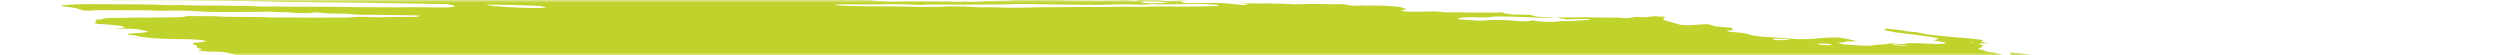 <svg width="451" height="10" viewBox="0 0 451 10" fill="none" xmlns="http://www.w3.org/2000/svg">
<mask id="mask0_5240_70239" style="mask-type:alpha" maskUnits="userSpaceOnUse" x="0" y="0" width="451" height="10">
<rect width="451" height="10" fill="#C4C4C4"/>
</mask>
<g mask="url(#mask0_5240_70239)">
<path d="M67.748 -2.115L68.85 -2.247L66.706 -2.436L67.734 -2.574C68.765 -2.573 70.101 -2.366 70.828 -2.476C70.916 -2.582 69.794 -2.617 69.507 -2.701C69.254 -2.789 69.047 -2.875 68.889 -2.96C69.45 -2.959 70.068 -2.939 70.704 -2.9C71.56 -2.836 72.4 -2.805 73.131 -2.81C74.625 -2.793 76.068 -2.81 77.693 -2.806L77.152 -3.063L79.246 -3.003C79.468 -2.983 79.732 -3.015 79.95 -2.991C81.764 -2.786 82.532 -2.898 83.403 -2.99C83.582 -3.014 83.797 -3.032 84.043 -3.043C86.463 -2.994 88.646 -2.707 90.826 -2.56C91.236 -2.522 91.629 -2.474 91.978 -2.419C92.736 -2.311 93.579 -2.223 94.431 -2.162C95.282 -2.102 96.114 -2.072 96.851 -2.074C98.481 -2.076 100.322 -2.005 102.197 -1.867C102.754 -1.821 103.312 -1.791 103.834 -1.779C104.357 -1.766 104.833 -1.771 105.232 -1.793L106.499 -1.647C107.049 -1.706 107.745 -1.739 108.547 -1.743C109.348 -1.747 110.238 -1.721 111.162 -1.669C112.147 -1.612 113.147 -1.574 114.169 -1.514C116.279 -1.399 118.333 -1.328 120.267 -1.305C123.146 -1.235 125.96 -1.181 128.865 -1.095C130.682 -1.053 132.453 -1.03 134.166 -1.026C136.219 -1.009 138.439 -0.93 140.72 -0.792C140.612 -0.662 139.612 -0.7 138.94 -0.705C136.775 -0.726 134.559 -0.782 132.331 -0.824C131.328 -0.84 130.352 -0.847 129.409 -0.843C127.833 -0.848 126.172 -0.883 124.454 -0.946C121.739 -1.015 119.112 -1.049 116.597 -1.046C116.4 -1.041 116.22 -1.032 116.059 -1.019C116.025 -1.007 116.019 -0.993 116.039 -0.978C116.06 -0.962 116.108 -0.945 116.179 -0.929C116.249 -0.913 116.339 -0.898 116.44 -0.885C116.542 -0.873 116.651 -0.863 116.758 -0.857C117.757 -0.769 118.829 -0.675 119.771 -0.662C119.807 -0.661 119.846 -0.658 119.884 -0.655C119.923 -0.652 119.96 -0.647 119.993 -0.642C122.101 -0.456 123.834 -0.488 125.476 -0.458C128.202 -0.376 130.83 -0.338 133.32 -0.344C133.697 -0.343 134.103 -0.333 134.525 -0.312C137.133 -0.229 139.572 -0.22 141.727 -0.285C142.614 -0.301 143.438 -0.338 144.392 -0.339C144.979 -0.341 145.49 -0.365 145.894 -0.408C146.298 -0.451 146.587 -0.513 146.744 -0.589C147.146 -0.549 147.555 -0.513 147.964 -0.482C148.209 -0.464 148.444 -0.459 148.621 -0.469C148.798 -0.478 148.905 -0.501 148.919 -0.532C148.993 -0.62 148.434 -0.664 147.949 -0.702C148.242 -0.721 148.571 -0.732 148.93 -0.735C150.949 -0.755 153.115 -0.732 155.381 -0.664C157.14 -0.584 158.544 -0.649 160.395 -0.536C160.617 -0.517 160.8 -0.545 161.004 -0.552C161.536 -0.588 162.2 -0.597 162.937 -0.576C163.673 -0.555 164.461 -0.506 165.232 -0.433C166.192 -0.633 168.265 -0.405 169.796 -0.385C170.268 -0.283 169.727 -0.301 169.703 -0.273C169.68 -0.246 169.703 -0.273 169.518 -0.29C167.99 -0.146 165.895 -0.115 163.529 -0.2C163.092 -0.2 162.675 -0.193 162.282 -0.181C161.688 -0.163 161.018 -0.165 160.302 -0.186C159.519 -0.202 158.8 -0.194 158.18 -0.164C157.823 -0.165 157.521 -0.149 157.302 -0.12C157.083 -0.09 156.954 -0.048 156.928 0.004C157.166 0.045 157.431 0.081 157.711 0.113C159.172 0.239 160.63 0.291 161.797 0.259C163.827 0.204 166.244 0.258 168.403 0.239C169.863 0.231 171.416 0.253 173.033 0.304C173.033 0.304 172.991 0.355 172.987 0.359C173.178 0.381 173.379 0.399 173.579 0.411C173.579 0.411 173.579 0.411 173.598 0.388C173.51 0.366 173.389 0.345 173.252 0.328L172.771 0.285C173.097 0.274 173.403 0.242 173.743 0.262C174.461 0.299 175.147 0.315 175.759 0.308C176.372 0.301 176.899 0.272 177.309 0.222C178.035 0.159 178.938 0.13 179.96 0.138C180.743 0.131 181.498 0.116 182.22 0.093C182.22 0.093 182.267 0.037 182.609 0.008C182.285 -0.029 181.947 -0.059 181.61 -0.08C180.147 -0.135 178.68 -0.184 177.242 -0.221C176.712 -0.225 176.215 -0.219 175.758 -0.203C174.493 -0.184 173.071 -0.211 171.577 -0.283C171.577 -0.283 171.281 -0.309 171.133 -0.322C171.552 -0.444 172.999 -0.322 173.584 -0.404C173.94 -0.403 174.566 -0.392 174.545 -0.414C174.496 -0.443 174.49 -0.47 174.528 -0.493C174.565 -0.516 174.645 -0.535 174.762 -0.547C174.879 -0.56 175.029 -0.566 175.203 -0.566C175.376 -0.566 175.568 -0.559 175.766 -0.546C177.412 -0.474 178.962 -0.455 180.322 -0.487C180.838 -0.487 181.415 -0.466 181.927 -0.461C182.24 -0.454 182.526 -0.458 182.769 -0.471C184.006 -0.568 185.669 -0.575 187.51 -0.491C188.4 -0.461 189.231 -0.457 189.961 -0.479C190.481 -0.483 190.701 -0.414 191.071 -0.381L192.641 -0.313L190.624 -0.227C191.055 -0.029 191.398 0.036 192.103 0.048C193.13 0.066 194.131 0.075 195.099 0.073C195.815 0.071 196.406 0.029 197.375 0.104C197.546 0.117 197.711 0.121 197.842 0.116C198.977 0.049 200.344 0.033 201.849 0.071C202.628 -0.055 203.956 0.067 205.184 0.165C205.58 0.071 204.862 0.027 204.434 -0.03C205.461 -0.024 206.496 -0.028 207.556 -0.014C207.875 -0.019 208.24 -0.01 208.621 0.011C209.003 0.033 209.391 0.067 209.755 0.11C209.933 0.138 210.147 0.16 210.353 0.169C210.559 0.179 210.742 0.177 210.863 0.163C211.413 0.122 212.294 0.16 212.749 0.09C212.911 0.074 213.142 0.072 213.401 0.084C213.66 0.096 213.931 0.121 214.164 0.155C213.909 0.166 213.681 0.183 213.487 0.205C212.791 0.278 213.047 0.4 213.931 0.578C215.289 0.568 216.676 0.571 217.934 0.537C218.636 0.507 219.495 0.517 220.416 0.564C221.337 0.612 222.283 0.696 223.148 0.807C223.461 0.85 223.817 0.88 224.147 0.89C224.476 0.901 224.754 0.892 224.926 0.865C225.033 0.833 225.066 0.793 225.023 0.749L224.135 0.67C224.135 0.67 224.17 0.629 224.178 0.619L225.454 0.612C226.129 0.612 226.833 0.625 227.471 0.621C228.409 0.598 229.478 0.611 230.615 0.659C231.664 0.709 232.694 0.746 233.697 0.771C234.668 0.797 235.372 0.715 236.296 0.702C236.995 0.692 237.763 0.702 238.572 0.733C239.97 0.788 241.253 0.788 242.303 0.733C243.529 1.026 244.124 1.073 245.262 0.994L245.797 0.972L245.943 1.034L246.352 1.02C247.116 1.008 247.881 0.996 248.678 0.992C249.787 1.019 250.985 1.092 252.154 1.203C252.376 1.223 252.678 1.289 252.873 1.341C253.067 1.393 253.492 1.55 253.804 1.652C253.464 1.727 253.087 1.798 252.817 1.884C252.79 1.898 252.793 1.916 252.825 1.935C252.857 1.954 252.918 1.973 253.003 1.992C253.087 2.011 253.193 2.029 253.312 2.044C253.431 2.06 253.559 2.072 253.686 2.08C253.935 2.097 254.18 2.109 254.412 2.114C255.555 2.123 256.649 2.116 257.684 2.094C258.062 2.062 258.58 2.059 259.155 2.085C259.73 2.111 260.329 2.165 260.858 2.239C262.212 2.195 263.786 2.208 265.471 2.277C267.252 2.235 269.405 2.32 271.069 2.228C271.031 2.274 271.202 2.354 271.442 2.4C271.821 2.47 272.25 2.535 272.711 2.591L276.231 2.703C276.363 2.76 276.527 2.817 276.723 2.875C276.856 2.921 277.089 2.965 277.372 3C277.655 3.034 277.965 3.055 278.237 3.058C278.938 3.075 279.525 3.038 280.36 3.131C279.074 3.219 277.339 3.208 275.465 3.098C273.705 3.014 272.011 2.973 270.447 2.974C269.932 2.974 269.253 2.978 269.092 3.029C268.735 3.172 267.801 3.149 266.711 3.123C265.855 3.094 265.073 3.097 264.43 3.132C263.787 3.167 263.3 3.233 263.01 3.324C262.937 3.412 263.113 3.488 263.864 3.539L266.987 3.744C267.448 3.718 267.885 3.687 268.296 3.651C268.989 3.603 269.845 3.59 270.797 3.612C271.749 3.635 272.771 3.693 273.785 3.781C274.303 3.826 274.82 3.872 275.196 3.85C275.525 3.826 275.828 3.796 276.104 3.761C276.159 3.738 276.181 3.711 276.169 3.682C276.368 3.696 276.568 3.714 276.761 3.735C278.303 3.98 279.498 3.976 280.583 3.912C280.876 3.893 281.1 3.863 281.397 3.839C281.695 3.816 281.8 3.785 282.07 3.794C284.226 3.875 284.847 3.606 286.664 3.617C286.753 3.606 286.808 3.591 286.824 3.571C286.84 3.552 286.817 3.529 286.757 3.505C286.629 3.484 286.48 3.466 286.325 3.452C286.17 3.438 286.013 3.43 285.869 3.427C285.033 3.393 284.294 3.403 283.78 3.457C283.416 3.479 283.03 3.497 282.625 3.51L280.805 3.12C282.568 3.156 284.235 3.156 285.768 3.12C286.103 3.099 286.669 3.134 287.14 3.141L290.603 3.177C291.315 3.18 291.921 3.119 292.914 3.262C292.914 3.262 293.57 3.285 293.745 3.265C293.92 3.246 294.696 3.125 295.158 3.046C295.695 3.069 296.439 3.129 296.773 3.109C297.357 3.059 297.863 2.995 298.282 2.918L300.374 3.028C300.371 3.125 300.295 3.217 300.146 3.302C299.983 3.383 299.988 3.481 300.162 3.587C300.336 3.693 300.673 3.805 301.145 3.912L303.211 4.482C303.548 4.521 303.907 4.546 304.24 4.556C304.573 4.566 304.863 4.559 305.071 4.537C305.96 4.471 306.955 4.419 307.844 4.353C308.991 4.454 308.696 4.617 309.529 4.76L312.229 4.998C312.641 5.219 313.06 5.43 311.808 5.504C311.559 5.517 311.727 5.601 311.5 5.636C312.473 5.801 313.544 5.851 314.53 5.953C314.92 6.026 315.245 6.103 315.491 6.181C315.761 6.299 316.309 6.419 317.015 6.516C317.722 6.613 318.531 6.678 319.268 6.698C320.504 6.76 321.77 6.853 323.009 6.973C323.432 7.015 323.867 7.045 324.284 7.062C324.701 7.079 325.091 7.083 325.428 7.072C326.626 7.053 327.64 6.988 328.405 6.881C329.161 6.791 330.179 6.747 331.369 6.754C333.403 6.933 333.813 7.204 335.044 7.441L332.918 7.468C332.84 7.561 332.981 7.678 332.11 7.676C331.238 7.673 331.68 7.762 331.963 7.852C332.062 7.897 332.257 7.943 332.513 7.983C332.769 8.023 333.072 8.054 333.369 8.07L335.179 8.185C335.821 8.228 336.442 8.247 336.974 8.239C337.506 8.23 337.929 8.195 338.196 8.137C338.502 8.082 338.925 8.045 339.438 8.028C340.092 7.983 340.63 7.916 341.032 7.83L343.587 7.955C343.696 7.869 344.047 7.808 344.581 7.783C345.115 7.759 345.799 7.772 346.518 7.82L348.24 7.897C350.155 7.981 350.575 7.954 351.136 7.71L348.839 7.273C349.173 7.158 349.496 7.057 349.818 6.956C349.246 6.813 348.483 6.677 347.606 6.562C346.787 6.44 345.946 6.321 345.084 6.206C344.15 6.089 343.163 5.987 342.003 5.855C341.8 5.812 341.506 5.736 341.13 5.663C340.754 5.593 340.361 5.523 339.954 5.455C340.031 5.363 340.1 5.279 339.952 5.171C340.666 5.206 341.405 5.266 342.1 5.346C342.795 5.427 343.426 5.525 343.935 5.632C344.02 5.651 344.125 5.669 344.243 5.684C344.36 5.7 344.487 5.712 344.614 5.722C345.87 5.787 346.47 5.925 347.083 6.093C347.497 6.18 348.03 6.256 348.608 6.312C349.717 6.41 350.804 6.536 351.865 6.644C352.189 6.68 352.527 6.71 352.863 6.732C353.972 6.802 355.088 6.901 356.155 7.022C356.503 7.053 356.837 7.094 357.129 7.141C357.421 7.188 357.662 7.241 357.833 7.294C357.569 7.353 357.427 7.427 357.414 7.511C357.368 7.567 358.147 7.68 358.515 7.763C358.883 7.845 358.161 7.806 357.916 7.814C356.91 7.83 356.724 7.864 357.326 8.046C357.527 8.103 357.661 8.161 357.718 8.215C357.776 8.268 357.756 8.318 357.661 8.359C357.518 8.531 357.083 8.671 356.784 8.839C357.248 8.95 358.023 9.068 358.107 9.205C358.148 9.235 358.234 9.267 358.358 9.299C358.483 9.33 358.644 9.361 358.828 9.388C359.315 9.446 359.758 9.515 360.122 9.59C360.486 9.665 360.762 9.744 360.928 9.821C360.983 9.853 361.114 9.887 361.296 9.916C361.478 9.945 361.697 9.967 361.91 9.978C362.163 9.991 362.391 9.989 362.544 9.973C362.698 9.957 362.767 9.928 362.736 9.891C362.742 9.823 362.708 9.752 362.635 9.678C362.678 9.627 362.72 9.576 362.552 9.492C363.31 9.523 364.106 9.584 364.853 9.67C365.601 9.756 366.271 9.863 366.79 9.98C367.365 10.1 367.895 10.226 368.532 10.367C368.401 10.525 368.401 10.525 369.756 10.803L376.947 10.939L378.421 11.124C379.796 11.285 380.122 11.274 380.986 11.191L381.567 11.112C382.787 11.22 384.192 11.344 384.956 11.142C385.204 11.274 385.365 11.318 385.309 11.338C384.945 11.531 384.312 11.696 383.435 11.824C383.211 11.854 383.054 11.9 382.793 11.927C381.953 12.079 381.759 12.312 382.249 12.581C382.492 12.7 382.845 12.821 383.298 12.942C382.636 13.109 381.759 13.248 380.691 13.354C379.785 13.437 379.039 13.547 378.474 13.681C377.966 13.817 377.207 13.92 376.238 13.982C375.747 14.009 375.389 14.061 375.199 14.134C375.142 14.332 375.272 14.544 375.586 14.766C375.645 14.833 375.812 14.906 376.076 14.978C376.339 15.051 376.691 15.121 377.104 15.183C377.104 15.183 377.302 15.23 377.398 15.259C377.477 15.499 377.179 15.71 376.524 15.879C376.417 15.926 376.197 15.961 375.889 15.979C375.58 15.996 375.195 15.996 374.774 15.978C373.885 15.95 373.054 15.946 372.194 15.93C371.267 15.907 370.451 15.925 369.831 15.982C369.211 16.038 368.81 16.132 368.671 16.252C368.662 16.286 368.635 16.318 368.59 16.349C368.564 16.365 368.549 16.382 368.547 16.4L370.522 16.793L368.288 16.95C368.157 17.107 369.229 17.202 369.767 17.319L369.435 17.384C369.007 17.421 368.431 17.35 367.909 17.309L367.391 17.264L367.329 17.338C367.007 17.439 365.831 17.325 365.373 17.399C364.914 17.473 365.241 17.557 365.929 17.637C366.406 17.697 366.919 17.745 367.429 17.777C367.939 17.809 368.432 17.824 368.871 17.822C369.134 17.814 369.351 17.796 369.511 17.769C370.438 17.653 371.463 17.554 372.577 17.472C373.431 17.398 374.501 17.366 375.71 17.38C376.065 17.374 376.494 17.391 376.92 17.429C377.346 17.466 377.742 17.522 378.04 17.585L378.667 17.595C378.667 17.595 379.01 17.66 378.961 17.671C378.722 17.864 379 18.099 379.751 18.343L379.098 18.365C378.164 18.342 378.756 18.489 378.616 18.561C377.953 18.547 377.091 18.486 376.776 18.578L376.305 18.572L376.49 18.588L376.714 18.558L377.592 18.695C377.176 18.718 376.874 18.746 376.507 18.759C376.304 18.769 376.142 18.788 376.032 18.814C375.921 18.841 375.864 18.873 375.864 18.911C375.865 18.968 375.755 19.017 375.546 19.052C375.336 19.086 375.033 19.106 374.667 19.109C374.229 19.11 373.978 19.173 373.722 19.195L374.837 19.572C374.837 19.572 374.282 19.523 374.584 19.589L374.623 19.543L375.298 19.637C375.785 19.72 376.126 19.74 376.413 19.681C376.701 19.622 376.635 19.7 376.773 19.678C376.723 19.738 376.41 19.78 376.142 19.816C375.831 19.845 375.481 19.865 375.097 19.878C375.79 20.143 375.823 20.151 374.811 20.222C373.8 20.292 374.149 20.397 373.303 20.412C372.457 20.427 373.419 20.607 373.985 20.642C374.405 20.665 374.833 20.7 375.24 20.746C375.647 20.793 376.023 20.848 376.343 20.909L376.173 21.113C375.924 21.096 375.674 21.074 375.433 21.048C374.613 20.936 373.868 20.83 373.139 20.895L373.486 21.05L370.941 20.96C371.007 21.077 371.395 21.209 372.023 21.329C371.928 21.396 371.87 21.465 371.849 21.538C371.806 21.589 371.555 21.557 371.392 21.563C370.809 21.571 370.331 21.606 369.999 21.663C369.667 21.721 369.492 21.799 369.489 21.893C369.424 21.971 370.32 22.135 370.88 22.13C372.279 22.145 373.791 22.206 375.336 22.308C376.278 22.322 376.41 22.114 377.96 22.256C377.991 22.351 377.792 22.429 377.394 22.476C376.997 22.524 376.421 22.539 375.755 22.519C376.134 22.732 378.232 22.787 378.324 23.009C377.802 22.994 377.244 22.957 376.704 22.902C376.165 22.848 375.663 22.778 375.249 22.699C375.159 22.679 375.047 22.661 374.922 22.646C374.798 22.632 374.664 22.621 374.535 22.614C374.406 22.608 374.285 22.606 374.183 22.61C374.081 22.613 374.002 22.622 373.953 22.634C374.243 22.715 374.563 22.807 374.927 22.894C375.291 22.981 375.379 23.019 375.642 23.037C377.602 23.209 378.534 23.521 380.229 23.725C380.673 23.764 380.728 23.888 380.343 23.874C379.977 23.86 379.645 23.862 379.385 23.879C379.125 23.897 378.947 23.929 378.871 23.973C378.587 24.024 378.232 24.065 377.817 24.095C379.556 24.414 381.63 24.696 383.843 24.914C384.262 24.957 384.7 24.983 385.091 24.989C386.326 24.989 387.637 25.015 388.998 25.065C389.48 25.078 389.926 25.077 390.311 25.061C391.573 25.023 392.575 25.106 393.491 25.341L395.007 25.713C394.957 25.774 394.702 25.841 394.506 25.933L395.69 26.132L404.726 25.674L406.54 26.117L409.141 26.093C409.34 26.106 409.54 26.123 409.732 26.145C410.258 26.276 410.67 26.402 411.24 26.527C411.811 26.652 412.83 26.667 413.541 26.814C414.252 26.961 414.964 26.964 415.844 27.052C415.927 27.166 415.842 27.268 415.593 27.353C415.512 27.45 415.065 27.511 414.988 27.603C414.996 27.697 414.83 27.777 414.504 27.835C414.179 27.893 413.704 27.928 413.122 27.937C411.494 28.136 409.531 28.278 407.293 28.359C407.096 28.364 406.933 28.378 406.813 28.398C406.694 28.419 406.621 28.445 406.599 28.477C406.602 28.568 406.453 28.646 406.162 28.707C405.871 28.767 405.446 28.808 404.918 28.826C404.778 28.83 404.671 28.841 404.613 28.859C404.413 28.87 404.267 28.892 404.189 28.923C404.112 28.953 404.106 28.991 404.171 29.032C404.237 29.073 404.371 29.117 404.563 29.158C404.754 29.2 404.995 29.238 405.263 29.27C405.652 29.32 406.049 29.368 406.453 29.414C406.43 29.442 406.029 29.447 406.087 29.472C406.246 29.552 406.282 29.627 406.194 29.691C406.107 29.755 405.897 29.806 405.582 29.84L407.741 30.488C409.052 30.578 410.338 30.73 411.355 30.916C411.356 30.947 411.297 30.972 411.185 30.99C411.072 31.008 410.91 31.018 410.713 31.019C410.186 31.032 409.688 31.058 409.12 31.073C408.773 31.084 408.484 31.108 408.27 31.143C408.056 31.179 407.922 31.226 407.875 31.281L409.142 31.523C408.736 31.581 408.435 31.609 408.167 31.645C408.319 31.721 408.58 31.8 408.931 31.875C409.281 31.949 409.712 32.019 410.189 32.077C410.316 32.09 410.447 32.098 410.572 32.103C410.698 32.108 410.815 32.11 410.918 32.107C411.9 32.024 413.049 32.17 414.164 32.308C415.28 32.446 415.886 32.53 416.709 32.637L418.285 32.651C418.684 32.702 419.04 32.762 419.324 32.826C419.609 32.89 419.814 32.956 419.923 33.02C419.838 33.122 419.091 33.066 418.645 33.076C417.589 33.14 416.199 33.126 414.708 33.038C414.338 33.005 413.959 33.032 413.599 33.035C412.823 33.047 412.076 33.068 411.364 33.097C410.895 33.123 410.456 33.156 410.051 33.195C409.943 33.325 411.646 33.425 410.68 33.489C411.013 33.519 411.137 33.559 411.308 33.545C412.405 33.629 413.485 33.671 414.424 33.665C416.225 33.647 418.271 33.706 420.393 33.837C422.684 33.974 424.881 34.031 426.804 34.004C427.537 34.003 428.355 34.031 429.197 34.086C430.192 34.162 431.18 34.21 432.097 34.227C432.401 34.227 432.739 34.24 433.084 34.265C433.429 34.289 433.772 34.324 434.084 34.367C434.057 34.399 433.76 34.423 433.826 34.439C434.775 34.682 435.159 34.934 436.62 35.183C437.618 35.271 438.765 35.372 439.418 35.255C440.071 35.138 439.837 35.038 438.537 34.739C438.819 34.735 439.159 34.749 439.497 34.779C439.835 34.809 440.15 34.852 440.387 34.902L441.51 35.126L442.523 35.339C442.434 35.446 442.365 35.529 442.291 35.618C442.176 35.711 442.303 35.825 442.655 35.943C442.868 36.008 443.053 36.072 443.209 36.136C443.842 36.392 444.026 36.634 443.739 36.835C443.189 37.124 442.423 37.389 441.45 37.629C440.422 37.862 439.86 38.155 439.013 38.409C438.581 38.525 438.057 38.629 437.445 38.719C436.285 38.92 435.014 39.112 433.85 39.318C432.686 39.524 431.371 39.672 430.079 39.842C428.154 40.043 426.074 40.217 423.849 40.363C422.472 40.49 421.059 40.615 419.786 40.761C418.282 40.926 416.515 41.045 414.529 41.114C412.776 41.197 411.209 41.319 409.859 41.479C409.717 41.496 409.605 41.518 409.526 41.544C409.283 41.707 408.602 41.822 407.587 41.871C407.649 41.919 407.727 41.967 407.823 42.016C407.964 42.075 407.993 42.13 407.907 42.173C407.821 42.217 407.624 42.248 407.34 42.263C406.528 42.303 405.853 42.371 405.346 42.465C405.159 42.488 405.043 42.523 405.008 42.565C404.974 42.607 405.02 42.655 405.145 42.706C405.255 42.758 405.263 42.807 405.168 42.844C405.073 42.882 404.879 42.908 404.611 42.918C403.924 42.967 403.188 43.007 402.408 43.037C400.748 43.103 398.818 43.102 396.733 43.035C396.511 43.015 396.288 43.045 396.029 43.023C394.555 42.947 393.185 42.935 392.087 42.989C390.799 43.01 389.453 43.006 388.095 43.015C386.134 43.009 384.324 43.049 382.717 43.134C380.88 43.051 379.848 43.194 378.298 43.197C376.866 43.212 375.509 43.247 374.24 43.303C372.194 43.376 370.156 43.44 368.139 43.526C366.247 43.567 364.505 43.646 362.942 43.76C362.343 43.812 361.259 43.731 360.851 43.84C360.444 43.948 359.621 43.935 358.955 43.971L356.857 44.06C356.496 44.081 356.099 44.095 355.672 44.1C353.721 44.107 352.37 44.252 350.559 44.282L350.374 44.265C347.159 44.48 343.479 44.599 339.443 44.616C337.086 44.682 334.508 44.679 332.007 44.727C331.41 44.824 330.001 44.705 329.252 44.793C328.504 44.882 327.282 44.824 326.317 44.838C325.352 44.853 324.409 44.889 323.378 44.888C322.483 44.888 321.727 44.928 321.178 45.002C319.928 45.126 318.403 45.199 316.672 45.218C314.383 45.25 312.218 45.323 309.889 45.307C309.923 45.397 309.78 45.474 309.475 45.529C309.171 45.584 308.716 45.617 308.158 45.622C305.668 45.656 303.41 45.746 300.887 45.773L300.212 45.773L292.666 45.825C290.633 45.835 288.674 45.851 286.601 45.863C285.824 45.794 285.805 45.912 285.268 45.889C285.118 45.831 284.941 45.806 284.676 45.837L284.618 45.907L276.007 45.999C272.635 46.067 269.089 46.087 265.397 46.06C264.521 46.066 263.704 46.09 262.958 46.128C262.266 46.143 261.545 46.149 260.799 46.147C259.789 46.13 258.803 46.121 257.844 46.121C255.321 46.147 252.673 46.133 249.91 46.114C247.148 46.094 245.055 46.129 242.596 46.126C240.93 46.124 239.273 46.112 237.549 46.084C236.726 46.072 235.712 46.002 234.86 45.977C234.008 45.952 233.73 45.952 233.617 45.992C233.246 46.103 232.314 46.031 231.569 46.02C230.115 46.002 229.909 45.964 229.514 45.675L231.297 45.583C231.734 45.554 232.284 45.549 232.893 45.568C233.503 45.588 234.151 45.632 234.777 45.696C235.023 45.723 235.28 45.745 235.533 45.76C235.787 45.774 236.032 45.782 236.254 45.781C238.053 45.766 239.827 45.733 241.556 45.706L241.809 45.688L241.825 45.431C241.596 45.406 241.359 45.385 241.122 45.369L232.449 45.202C230.458 45.161 228.392 45.069 226.438 45.031C224.485 44.993 223.432 44.97 221.917 44.931C221.277 44.909 220.625 44.88 219.965 44.844C220.003 44.819 220.025 44.793 220.031 44.765C220.065 44.723 220.112 44.667 219.831 44.623C219.525 44.56 219.117 44.506 218.686 44.472C218.283 44.45 217.891 44.437 217.527 44.435C215.768 44.413 213.759 44.277 211.928 44.056L211.289 44.204C208.539 44.121 205.749 44.039 202.877 43.96C202.302 43.939 201.699 43.898 201.112 43.84C200.483 43.784 199.905 43.669 199.243 43.605C198.589 43.56 197.94 43.524 197.307 43.499C197.478 43.461 197.704 43.431 197.977 43.409C198.246 43.401 198.442 43.378 198.537 43.341C198.631 43.305 198.62 43.258 198.503 43.207C198.298 43.119 198.208 43.036 198.654 43.026C199.065 43.006 199.36 42.962 199.503 42.901C199.645 42.84 199.63 42.762 199.459 42.679C199.384 42.63 199.331 42.582 199.301 42.535L199.116 42.519C198.506 42.346 197.288 42.283 196.413 42.142C196.001 42.1 195.573 42.077 195.199 42.074C194.232 42.044 193.29 42.031 192.29 41.992C191.812 41.975 191.313 41.943 190.821 41.898C190.118 41.836 190.044 41.829 189.636 41.604C190.27 41.608 190.772 41.575 191.058 41.509C191.344 41.444 191.396 41.35 191.206 41.245C190.683 41.015 190.131 40.772 187.766 40.608C188.537 40.6 189.28 40.584 189.99 40.56C190.196 40.555 190.351 40.538 190.433 40.512C190.515 40.486 190.521 40.451 190.449 40.413C190.377 40.374 190.231 40.334 190.032 40.298C189.832 40.261 189.587 40.23 189.33 40.209C188.082 40.078 186.78 39.991 185.57 39.957C184.551 39.942 183.63 39.95 182.44 39.95L181.034 39.826C181.058 39.798 180.851 39.76 180.904 39.745C181.261 39.602 181.655 39.463 182.06 39.309C181.412 39.227 180.851 39.127 180.441 39.021C180.03 38.915 179.787 38.808 179.74 38.712C179.705 38.683 179.714 38.656 179.767 38.634C179.819 38.612 179.914 38.595 180.044 38.584C180.414 38.566 180.7 38.53 180.879 38.48C181.058 38.431 181.126 38.368 181.078 38.297L179.985 38.037C176.694 37.851 173.463 37.718 170.351 37.641L167.541 37.582C167.202 37.513 167.307 37.482 167.626 37.48C167.945 37.478 168.842 37.498 169.469 37.508C170.01 37.522 170.49 37.513 170.864 37.482C171.237 37.451 171.49 37.4 171.6 37.333L170.656 37.036C170.703 36.98 170.768 36.901 171.28 36.906C171.63 36.9 171.887 36.872 172.011 36.827C172.135 36.782 172.118 36.722 171.963 36.658C171.94 36.611 171.975 36.569 172.068 36.533C172.824 36.53 173.577 36.532 174.264 36.517C174.584 36.513 174.854 36.495 175.056 36.467C175.257 36.438 175.387 36.399 175.434 36.352C175.459 36.306 175.398 36.253 175.258 36.198C175.117 36.144 174.9 36.088 174.625 36.036C173.549 35.973 172.564 35.972 171.887 36.034C171.646 36.083 171.259 36.11 170.776 36.111C170.293 36.112 169.738 36.087 169.183 36.04C168.548 35.986 167.915 35.962 167.396 35.972C166.878 35.983 166.509 36.028 166.355 36.099C165.703 36.072 165.126 36.051 164.555 36.02C163.883 35.982 163.247 35.971 162.717 35.988C161.868 36 160.954 35.993 159.995 35.967C157.23 35.902 154.462 35.843 151.785 35.816C151.076 35.808 150.464 35.829 149.763 35.812C149.063 35.795 148.509 35.841 147.633 35.748C147.466 35.734 147.298 35.725 147.142 35.722C146.987 35.718 146.847 35.721 146.736 35.729C145.198 35.802 143.394 35.812 141.431 35.76C138.742 35.747 135.954 35.71 133.262 35.702C132.472 35.709 131.726 35.728 131.031 35.759C130.502 35.778 129.948 35.79 129.372 35.797C128.93 35.803 128.508 35.785 128.582 35.886C128.657 35.988 127.995 35.924 127.614 35.906C126.303 35.857 124.964 35.79 123.611 35.707C122.277 35.617 120.971 35.565 119.77 35.553C118.902 35.546 118.007 35.572 116.892 35.434C116.934 35.383 116.977 35.332 117.22 35.279C116.31 35.132 115.272 35.006 114.191 34.911C113.111 34.816 112.019 34.754 111.007 34.731L109.61 34.454C109.266 34.421 108.915 34.398 108.578 34.384C108.241 34.371 107.926 34.368 107.651 34.376C107.438 34.38 107.179 34.37 106.92 34.347C106.662 34.324 106.423 34.29 106.245 34.252C105.98 34.203 105.656 34.161 105.314 34.131C104.972 34.101 104.627 34.084 104.322 34.083C103.363 34.052 102.338 33.983 101.354 33.881C101.099 33.821 100.939 33.759 100.894 33.703C100.849 33.647 100.921 33.599 101.101 33.565C101.392 33.505 101.555 33.428 101.581 33.34C101.607 33.251 101.495 33.153 101.252 33.051C101.127 32.988 101.086 32.928 101.13 32.876C101.173 32.823 101.302 32.778 101.507 32.745C102.272 32.588 102.068 32.5 100.815 32.241C100.612 32.197 100.366 32.157 100.095 32.122C99.823 32.087 99.532 32.058 99.238 32.037C98.549 31.995 97.87 31.963 97.212 31.943C96.843 31.911 96.463 31.937 96.037 31.924C93.907 31.861 93.595 31.759 92.905 31.539L92.402 31.38C91.469 31.251 90.449 31.145 89.415 31.067C88.382 30.99 87.359 30.944 86.423 30.933C86.051 30.932 85.623 30.91 85.205 30.87C83.844 30.749 82.466 30.665 81.163 30.624C80.35 30.601 79.474 30.541 78.641 30.451C77.806 30.362 77.05 30.247 76.462 30.12C75.933 30.006 75.241 29.903 74.483 29.826C73.596 29.748 73.513 29.656 74.009 29.585C74.505 29.515 75.335 29.423 76.072 29.349C76.328 29.324 76.487 29.283 76.531 29.23C76.574 29.178 76.501 29.116 76.319 29.052C76.202 28.943 76.182 28.839 76.259 28.743C76.3 28.704 76.271 28.658 76.175 28.61C76.079 28.561 75.918 28.511 75.703 28.463C75.487 28.415 75.222 28.369 74.925 28.33C74.629 28.291 74.308 28.258 73.983 28.234C72.615 28.114 71.284 27.997 69.888 27.908C69.303 27.867 68.719 27.815 68.15 27.755C66.985 27.607 65.738 27.483 64.483 27.392C63.887 27.352 63.304 27.281 62.861 27.195C61.463 26.963 60.175 26.719 59.02 26.468C58.742 26.39 58.378 26.314 57.95 26.245C57.523 26.176 57.042 26.114 56.538 26.065C56.131 26.029 55.8 25.951 55.486 25.898C55.258 25.776 55.234 25.664 55.415 25.571C55.597 25.478 55.978 25.408 56.523 25.367C57.041 25.318 57.525 25.261 57.972 25.201C58.511 25.153 59.151 25.123 59.87 25.115C60.721 25.089 61.35 25.014 61.676 24.901C59.346 24.695 57.13 24.401 55.088 24.469L53.536 24.283C53.598 24.209 53.652 24.144 53.703 24.084C54.072 23.974 54.187 23.835 54.039 23.68C53.916 23.605 53.927 23.537 54.071 23.482C54.214 23.427 54.484 23.388 54.854 23.369C57.045 23.169 59.579 23.034 61.634 22.807C62.278 22.764 63.032 22.745 63.865 22.75C64.67 22.736 64.637 22.633 63.71 22.507C63.19 22.441 62.659 22.378 62.121 22.317C59.748 22.307 58.781 22.61 56.072 22.526L54.817 22.127C54.478 22.12 54.148 22.118 53.831 22.119L49.289 22.281C48.911 22.29 48.617 22.317 48.439 22.361C48.262 22.406 48.209 22.465 48.287 22.532C48.318 22.613 48.255 22.688 48.102 22.754C48.002 22.8 48.066 22.861 48.278 22.924C48.755 23.065 48.142 23.086 47.756 23.122C47.657 23.125 47.543 23.125 47.42 23.121C47.297 23.116 47.169 23.108 47.042 23.097C46.914 23.086 46.791 23.072 46.679 23.055C46.566 23.039 46.467 23.02 46.387 23.001C45.706 22.866 45.109 22.724 44.439 22.576C44.915 22.433 44.355 22.2 45.098 22.071C45.181 22.046 45.214 22.014 45.195 21.979C45.177 21.944 45.106 21.906 44.989 21.868C44.687 21.768 44.543 21.671 44.572 21.586C44.601 21.501 44.801 21.432 45.154 21.384L45.196 21.334C44.267 21.162 44.513 21.01 44.148 20.828L43.255 20.71C41.031 20.424 41.028 20.429 39.113 20.439C38.727 20.331 39.218 20.314 39.585 20.302L42.664 20.18C44.677 20.098 46.749 20.042 48.997 20.011C51.246 19.98 53.753 19.878 56.077 19.804C56.195 19.798 56.285 19.787 56.339 19.771C56.394 19.755 56.412 19.735 56.392 19.712C56.299 19.688 56.178 19.664 56.038 19.643C55.897 19.622 55.741 19.604 55.58 19.591C54.84 19.526 54.081 19.484 53.293 19.429L51.824 19.335L51.372 19.21C51.077 19.134 50.876 19.042 50.485 18.988C50.163 18.947 49.812 18.916 49.471 18.899C49.13 18.881 48.81 18.877 48.545 18.887C47.81 18.911 47.145 18.947 46.443 18.98C45.74 19.013 45.353 19.048 44.745 19.064C43.508 19.072 42.312 19.091 41.164 19.122C40.196 19.196 39.301 19.283 38.484 19.384C37.975 19.423 37.499 19.471 36.629 19.419C36.216 19.372 35.86 19.311 35.624 19.245C35.388 19.18 35.287 19.115 35.339 19.062C35.385 19.02 35.517 18.987 35.723 18.966C35.928 18.945 36.199 18.936 36.511 18.941C37.384 18.933 38.192 18.908 38.917 18.864C39.927 18.786 41.156 18.752 42.533 18.765C43 18.776 43.313 18.734 43.721 18.72C44.13 18.706 44.476 18.672 44.931 18.698C46.346 18.762 47.024 18.663 47.872 18.598C48.159 18.57 48.337 18.523 48.386 18.464C48.435 18.405 48.353 18.336 48.15 18.264C47.759 18.121 47.28 17.977 46.721 17.835C46.434 17.765 46.066 17.698 45.645 17.641C45.225 17.583 44.764 17.536 44.299 17.502C44.021 17.415 43.873 17.328 43.867 17.251C43.862 17.174 44 17.109 44.27 17.062C44.956 16.953 45.564 16.842 47.101 16.903C47.824 16.926 48.504 16.931 49.114 16.916C50.469 16.896 52.031 16.94 53.654 17.042C54.074 17.069 54.486 17.087 54.88 17.096C57.685 17.159 60.359 17.19 63.039 17.212C64.46 17.223 65.891 17.22 67.374 17.251C70.851 17.318 74.016 17.284 77.372 17.306C79.129 17.317 80.703 17.271 82.009 17.172C82.263 17.138 82.482 17.099 82.662 17.055C81.796 16.939 80.845 16.847 79.9 16.789C78.955 16.73 78.048 16.706 77.265 16.719C76.835 16.751 76.278 16.757 75.658 16.736C75.038 16.715 74.378 16.667 73.753 16.599L75.572 16.56C76.778 16.542 78.013 16.536 79.186 16.51C81.049 16.465 82.776 16.393 84.706 16.364C86.264 16.338 87.658 16.269 88.844 16.162C89.702 16.083 90.681 16.027 91.761 15.996C92.53 15.979 92.53 15.979 93.021 15.818C92.631 15.714 92.127 15.699 91.653 15.697C88.807 15.632 86.099 15.62 83.583 15.663C82.314 15.667 81.188 15.711 80.259 15.793C80.032 15.828 79.45 15.812 78.983 15.8C77.519 15.783 76.12 15.788 74.802 15.815C72.981 15.86 70.952 15.85 68.795 15.784C68.386 15.703 68.857 15.709 68.88 15.682C70.551 15.63 72.188 15.57 73.892 15.526C74.358 15.51 74.856 15.503 75.38 15.503C77.338 15.53 78.969 15.455 80.046 15.287C80.1 15.222 80.808 15.23 81.121 15.188C81.275 15.151 81.378 15.108 81.426 15.06C80.97 14.94 80.454 14.94 80.057 14.94C78.906 14.953 77.798 14.978 76.739 15.015C75.755 15.051 74.665 15.06 73.5 15.044C72.64 15.027 71.905 15.052 71.037 15.046C70.567 15.031 70.079 15.008 69.586 14.977C70.135 14.894 70.883 14.842 71.775 14.827C72.452 14.777 73.298 14.762 73.406 14.632C73.087 14.539 72.731 14.538 72.445 14.547C71.85 14.547 71.275 14.553 70.723 14.565C69.554 14.591 68.287 14.592 66.951 14.566C66.247 14.556 65.58 14.559 64.959 14.575C63.553 14.595 62.205 14.641 60.917 14.662C58.279 14.683 55.873 14.76 53.339 14.8C52.775 14.81 52.269 14.845 51.526 14.785C50.782 14.724 50.749 14.716 50.661 14.679C50.453 14.616 50.39 14.555 50.485 14.509C50.633 14.466 50.92 14.441 51.296 14.441C53.562 14.372 55.711 14.275 57.729 14.152C58.618 14.127 59.396 14.076 60.038 14.002C60.546 13.95 61.15 13.916 61.829 13.901C62.816 13.864 63.846 13.836 64.914 13.819C65.41 13.81 65.833 13.783 66.156 13.738C66.479 13.694 66.696 13.634 66.795 13.562L65.487 13.322C65.281 13.311 65.077 13.302 64.875 13.293L54.013 13.466L52.938 13.471C51.759 13.457 51.471 13.421 50.352 13.143C52.904 13.078 54.911 12.888 56.171 12.591C55.868 12.559 55.558 12.532 55.247 12.51C53.207 12.44 51.279 12.421 49.537 12.454C48.502 12.458 47.438 12.449 46.37 12.444C46.682 12.307 47.879 12.348 48.658 12.317C50.522 12.269 52.17 12.17 53.549 12.022C54.025 11.964 54.62 11.927 55.307 11.913C55.995 11.908 56.57 11.873 56.981 11.811C57.392 11.749 57.628 11.663 57.667 11.558C57.732 11.464 57.871 11.376 58.084 11.296C57.708 11.183 57.111 11.075 56.406 10.992C55.701 10.909 54.935 10.856 54.252 10.845C52.795 10.798 51.284 10.722 49.757 10.618C48.996 10.565 48.251 10.535 47.568 10.529C46.966 10.525 46.282 10.487 45.62 10.421C44.957 10.356 44.354 10.266 43.901 10.166C43.289 10.043 42.718 9.918 42.148 9.793C41.577 9.668 40.914 9.51 40.248 9.357C39.661 9.333 39.089 9.317 38.54 9.311C38.113 9.316 37.614 9.3 37.104 9.263C36.593 9.226 36.091 9.17 35.657 9.102C35.912 9.034 36.199 8.975 36.502 8.897C36.087 8.795 35.785 8.69 35.616 8.589C35.447 8.489 35.415 8.395 35.52 8.313C35.582 8.239 35.13 8.115 34.974 8.016C34.773 7.931 34.735 7.852 34.865 7.789C34.996 7.726 35.289 7.682 35.705 7.663C36.222 7.627 36.642 7.573 36.949 7.504C37.051 7.485 37.102 7.461 37.099 7.431C37.097 7.402 37.039 7.37 36.933 7.337C36.826 7.303 36.673 7.271 36.489 7.242C36.305 7.213 36.094 7.188 35.877 7.17C35.212 7.12 34.551 7.087 33.933 7.074C32.868 7.049 31.849 7.034 30.875 7.028C29.797 7.019 28.599 6.961 27.401 6.861C26.329 6.767 25.367 6.682 24.843 6.502C24.318 6.321 23.48 6.327 22.835 6.195C23.197 6.077 23.841 5.994 24.701 5.957C25.264 5.943 25.734 5.908 26.081 5.852C26.428 5.797 26.643 5.724 26.715 5.636L24.757 5.27C23.194 5.097 22.329 5.23 20.64 5.161L22.381 5.026C22.416 5.012 22.429 4.996 22.419 4.979C22.25 4.705 21.981 4.647 20.202 4.495L19.204 4.407L17.624 4.303C17.37 4.247 17.195 4.188 17.116 4.133C17.036 4.078 17.055 4.029 17.17 3.989C17.402 3.923 17.472 3.839 17.375 3.743C17.222 3.68 17.209 3.622 17.339 3.579C17.47 3.536 17.734 3.511 18.088 3.508C18.37 3.503 18.391 3.43 18.544 3.389C18.697 3.332 18.957 3.288 19.309 3.261C19.661 3.233 20.095 3.223 20.582 3.23C22.018 3.235 23.367 3.214 24.605 3.166L24.383 3.147C25.673 3.189 26.879 3.194 27.943 3.162C29.009 3.121 30.376 3.147 31.508 3.122C32.43 3.128 33.132 3.072 33.465 2.966C33.787 2.865 34.958 2.889 35.855 2.908C36.386 2.921 36.9 2.926 37.39 2.924C38.048 2.901 38.871 2.923 39.721 2.985C39.976 3.004 40.227 3.014 40.451 3.015C42.612 3.041 44.77 3.072 46.902 3.085C47.394 3.077 47.971 3.095 48.566 3.137C48.815 3.155 49.059 3.163 49.262 3.159C52.631 3.117 56.433 3.223 59.736 3.166C60.136 3.152 60.58 3.15 61.053 3.158C62.117 3.191 63.041 3.17 63.685 3.096C64.032 3.057 64.478 3.035 64.992 3.032C65.507 3.03 66.08 3.046 66.675 3.081C67.665 3.126 68.579 3.131 69.323 3.095C70.772 3.061 72.296 3.048 73.882 3.054C74.369 3.06 74.796 3.047 75.131 3.016C75.467 2.985 75.701 2.937 75.817 2.876C75.427 2.772 75.001 2.759 74.597 2.768C73.028 2.745 71.464 2.716 69.925 2.705C68.548 2.673 67.226 2.663 65.98 2.676C65.361 2.69 64.589 2.658 63.832 2.586C62.904 2.496 61.948 2.45 61.158 2.46C60.572 2.463 59.953 2.455 59.312 2.437C58.901 2.415 58.479 2.378 58.091 2.329C57.937 2.308 57.769 2.29 57.599 2.277C57.428 2.264 57.259 2.255 57.101 2.252C56.943 2.249 56.8 2.251 56.681 2.259C56.563 2.266 56.471 2.279 56.412 2.296C55.818 2.438 54.489 2.365 53.35 2.35C51.645 2.11 50.375 2.252 48.781 2.116C48.655 2.107 48.531 2.102 48.416 2.1C48.301 2.099 48.199 2.101 48.114 2.107C45.029 2.189 41.434 2.121 38.195 2.149C37.837 2.153 37.423 2.139 36.998 2.108C34.221 1.905 31.552 1.847 29.511 1.946C29.263 1.955 28.98 1.956 28.677 1.947C27.281 1.866 25.947 1.834 24.785 1.853C22.964 1.847 21.213 1.852 19.363 1.833C18.088 1.807 16.969 1.835 16.119 1.916C16.092 1.948 15.525 1.913 15.092 1.91C14.842 1.828 14.626 1.754 14.369 1.682C14.139 1.592 13.794 1.502 13.359 1.416C12.923 1.331 12.407 1.252 11.844 1.186C10.883 1.101 10.787 0.978 11.46 0.933C13.194 0.783 15.374 0.722 17.841 0.754C19.903 0.756 22.003 0.762 24.094 0.777C25.314 0.79 26.6 0.819 27.787 0.824C28.187 0.835 28.598 0.851 29.016 0.872C29.529 0.903 30.027 0.92 30.483 0.922C31.948 0.896 33.583 0.919 35.31 0.989C35.943 1.004 36.55 1.01 37.123 1.004C38.48 0.985 39.95 0.999 41.495 1.046C42.456 1.073 43.387 1.086 44.279 1.088C44.594 1.09 44.851 1.068 45.155 1.085C47.827 1.261 49.719 1.134 52.124 1.201C53.292 1.22 54.409 1.22 55.458 1.202C57.505 1.202 59.609 1.222 61.761 1.259C64.608 1.321 67.246 1.3 69.963 1.325C70.5 1.33 71.018 1.329 71.514 1.322C73.926 1.275 76.546 1.285 79.309 1.352C79.937 1.362 80.501 1.35 80.965 1.317C81.429 1.285 81.785 1.232 82.008 1.162C82.103 1.114 82.042 1.052 81.836 0.988C81.495 0.905 81.11 0.825 80.687 0.747L65.303 0.486C64.657 0.473 64.027 0.465 63.416 0.464C61.619 0.462 59.767 0.442 57.869 0.404C55.994 0.368 54.202 0.374 52.385 0.363C51.85 0.36 51.3 0.351 50.739 0.338C46.945 0.232 43.246 0.167 39.667 0.144C38.161 0.14 36.534 0.092 34.999 0.076C33.464 0.06 31.365 0.054 29.544 0.048L23.907 0.049C22.798 0.046 21.718 0.055 20.642 0.06C19.337 -0.279 18.887 -0.358 17.145 -0.507C16.549 -0.562 15.943 -0.594 15.397 -0.601C13.668 -0.574 11.498 -0.686 9.858 -0.671C8.869 -0.678 8.029 -0.641 7.425 -0.562C6.901 -0.5 6.302 -0.451 5.637 -0.416C3.814 -0.706 3.653 -0.894 5.024 -0.968C5.396 -0.985 5.907 -0.979 6.176 -1.016C6.33 -1.038 6.54 -1.05 6.79 -1.052C7.04 -1.054 7.322 -1.046 7.615 -1.028C8.54 -0.981 9.407 -0.969 10.129 -0.996C10.808 -1.03 11.641 -1.029 12.547 -0.992C13.213 -0.933 13.798 -1.016 14.373 -1.04C14.949 -1.064 15.421 -1.107 16.321 -1.042C16.485 -1.03 16.649 -1.022 16.799 -1.02C16.948 -1.018 17.08 -1.022 17.184 -1.031C18.15 -1.072 19.303 -1.068 20.548 -1.018C22.458 -0.969 24.251 -0.967 25.863 -1.013C26.828 -1.052 27.651 -1.123 28.299 -1.221C28.476 -1.254 28.738 -1.274 29.061 -1.278C30.684 -1.258 32.445 -1.181 34.232 -1.052C34.905 -1 35.577 -0.959 36.234 -0.93C37.585 -0.865 38.891 -0.829 40.114 -0.822C41.891 -0.821 43.742 -0.796 45.649 -0.748C46.826 -0.721 47.96 -0.711 49.038 -0.718C50.146 -0.721 51.329 -0.7 52.56 -0.656C53.784 -0.62 54.863 -0.641 55.666 -0.716C55.931 -0.756 56.144 -0.804 56.301 -0.859C54.509 -1.037 52.655 -1.127 51.113 -1.112C50.528 -1.124 50.041 -1.112 49.424 -1.181L49.405 -1.158C49.282 -1.143 49.097 -1.14 48.885 -1.148C48.672 -1.157 48.447 -1.177 48.253 -1.205C48.327 -1.293 48.396 -1.376 48.446 -1.437C49.621 -1.426 50.762 -1.427 51.862 -1.439C52.79 -1.457 54.05 -1.301 54.853 -1.36C56.419 -1.287 57.417 -1.388 58.822 -1.359C60.226 -1.329 61.773 -1.233 63.178 -1.204C64.404 -1.188 65.594 -1.184 66.742 -1.193C67.138 -1.206 67.595 -1.203 68.085 -1.185C68.772 -1.15 69.412 -1.144 69.931 -1.168C70.449 -1.192 70.825 -1.244 71.015 -1.319C70.836 -1.39 70.594 -1.481 70.316 -1.575C70.828 -1.653 71.607 -1.685 72.537 -1.668L73.85 -1.672C74.198 -1.67 74.464 -1.691 74.593 -1.73C74.722 -1.77 74.704 -1.825 74.543 -1.885C72.053 -2.184 71.961 -2.217 70.134 -2.024L67.707 -2.114L67.748 -2.115ZM100.568 -1.294L100.383 -1.31L100.568 -1.294ZM402.952 30.519L402.91 30.57L402.956 30.515L403.363 30.55L403.39 30.518L402.952 30.519ZM343.888 8.166C343.313 8.11 342.733 8.059 342.15 8.013C341.997 8.006 341.855 8.004 341.734 8.008C341.613 8.012 341.517 8.022 341.456 8.036C341.409 8.092 341.734 8.13 342.03 8.156C342.403 8.192 342.784 8.214 343.134 8.221C343.484 8.228 343.79 8.22 344.021 8.197L344.355 8.177L343.888 8.166ZM47.728 21.726C48.106 21.735 48.465 21.737 48.796 21.73C50.262 21.685 51.666 21.62 53.17 21.578C55.067 21.472 57.247 21.429 59.628 21.451C60.558 21.461 61.344 21.427 61.894 21.352C62.223 21.311 62.648 21.288 63.142 21.282L69.437 21.16C69.826 21.135 70.162 21.099 70.438 21.054C69.883 21.005 69.513 20.973 69.291 20.953C68.831 20.948 68.435 20.963 68.144 20.997C67.831 21.054 67.302 21.076 66.662 21.06C66.016 21.046 65.386 21.039 64.775 21.038C63.621 21.041 62.46 21.053 61.302 21.061C60.852 21.22 59.523 21.148 58.385 21.132L57.505 21.139C54.631 21.222 51.886 21.335 49.282 21.48C48.779 21.504 48.346 21.543 47.995 21.595C47.863 21.636 47.821 21.687 47.872 21.744L47.687 21.727L47.728 21.726ZM176.074 36.965C176.771 36.976 177.497 36.999 178.241 37.032C178.815 37.066 179.374 37.087 179.897 37.093C182.829 37.129 185.884 37.212 189.021 37.34C189.431 37.359 189.825 37.369 190.188 37.368L192.756 37.335C193.565 37.317 193.58 37.299 192.991 37.053C192.503 37.005 192.008 36.961 191.512 36.922C191.216 36.896 190.736 36.854 190.623 36.894C189.937 37.002 188.686 36.932 187.633 36.909C184.586 36.849 181.444 36.762 178.368 36.69C177.717 36.672 177.087 36.663 176.484 36.663C176.11 36.66 175.769 36.666 175.475 36.684C175.389 36.685 175.317 36.691 175.264 36.699C175.211 36.707 175.177 36.718 175.167 36.731C175.156 36.744 175.167 36.759 175.2 36.775C175.233 36.791 175.288 36.807 175.359 36.823C175.611 36.878 175.902 36.93 176.222 36.978L176.074 36.965ZM198.394 1.264L201.395 1.235C201.755 1.232 202.06 1.199 202.445 1.213C204.501 1.257 206.404 1.245 208.073 1.176C208.642 1.148 209.307 1.143 210.032 1.16C212.253 1.211 214.347 1.213 216.259 1.166C217.495 1.157 218.652 1.125 219.712 1.072C219.794 1.06 219.844 1.043 219.861 1.023C219.878 1.003 219.86 0.98 219.808 0.956C219.795 0.941 219.759 0.925 219.702 0.908C219.645 0.892 219.569 0.876 219.48 0.861C219.39 0.847 219.288 0.834 219.182 0.824C219.076 0.814 218.967 0.807 218.864 0.803C217.525 0.731 216.253 0.706 215.154 0.73C214.134 0.759 213.036 0.767 211.878 0.755C210.769 0.752 210.017 0.845 208.647 0.774C208.067 0.751 207.556 0.758 207.199 0.796C206.482 0.858 205.48 0.861 204.373 0.805C203.71 0.777 203.077 0.765 202.497 0.77C201.091 0.79 199.747 0.831 198.444 0.87C198.033 0.879 197.593 0.881 197.131 0.874L190.605 0.797C189.037 0.773 187.473 0.745 185.934 0.734C184.675 0.709 183.504 0.717 182.462 0.756C181.35 0.797 180.138 0.814 178.847 0.806C176.844 0.828 174.852 0.837 172.671 0.834C171.28 0.836 169.856 0.83 168.403 0.811C167.667 0.787 167.043 0.807 166.65 0.866C166.411 0.915 165.849 0.875 165.382 0.864C162.891 0.755 160.555 0.729 158.538 0.788C158.28 0.798 157.997 0.801 157.695 0.799C155.752 0.797 153.738 0.783 151.873 0.783C151.381 0.788 150.919 0.8 150.492 0.821C150.537 0.854 150.668 0.89 150.856 0.922C151.044 0.953 151.276 0.977 151.502 0.989C153.267 1.083 154.97 1.132 156.542 1.135C159.157 1.123 161.897 1.15 164.732 1.215C166.932 1.28 168.938 1.266 170.601 1.174C171.901 1.106 173.592 1.131 175.383 1.247C176.15 1.303 176.894 1.325 177.514 1.311C178.111 1.292 178.795 1.297 179.528 1.324C181.072 1.375 182.557 1.399 183.954 1.395C185.319 1.376 186.593 1.324 187.996 1.308C189.398 1.293 191.534 1.302 193.264 1.275C194.993 1.248 196.703 1.244 198.394 1.264ZM74.02 -1.448C74.179 -1.304 74.74 -1.215 75.343 -1.177C77.423 -1.007 79.479 -0.935 81.167 -0.972C82.078 -1.025 83.293 -1.005 84.573 -0.916C86.064 -0.824 87.457 -0.809 88.507 -0.873C88.764 -0.884 88.962 -0.908 89.081 -0.942C89.104 -0.97 89.146 -1.021 89.154 -1.03C89.044 -1.054 88.908 -1.075 88.758 -1.094C88.609 -1.112 88.448 -1.127 88.29 -1.136L81.4 -1.3L80.2 -1.336C78.007 -1.431 75.917 -1.469 74.02 -1.448ZM87.572 0.821C88.647 1.055 88.651 1.051 89.202 1.104C91.86 1.326 94.515 1.446 96.853 1.45C97.373 1.449 97.814 1.426 98.139 1.384C98.306 1.378 98.413 1.36 98.435 1.333C98.457 1.306 98.394 1.273 98.259 1.24L97.404 1.075C95.851 1.004 94.32 0.947 92.821 0.905C91.076 0.856 89.529 0.854 87.72 0.834L87.572 0.821ZM175.945 35.929C176.947 36.251 176.951 36.246 178.628 36.33C179.797 36.388 180.931 36.423 181.996 36.432C183.298 36.442 184.632 36.46 185.93 36.475C186.247 36.486 186.516 36.477 186.684 36.451C186.852 36.426 186.907 36.385 186.84 36.336C186.669 36.284 186.403 36.233 186.084 36.193C185.765 36.152 185.411 36.123 185.082 36.112L184.373 36.104C183.513 36.088 182.62 36.064 181.79 36.061C181.251 36.074 180.626 36.064 179.965 36.031C179.304 35.997 178.624 35.942 177.979 35.869L175.945 35.929ZM92.922 -1.027C93.19 -0.971 93.492 -0.917 93.822 -0.868C95.098 -0.73 96.449 -0.652 97.609 -0.649C98.158 -0.64 98.659 -0.67 99.218 -0.626C100.22 -0.567 101.191 -0.536 102.078 -0.533C102.078 -0.533 102.327 -0.546 102.409 -0.549L102.579 -0.753C102.159 -0.8 101.721 -0.839 101.284 -0.867C99.821 -0.921 98.383 -0.959 96.949 -1C95.515 -1.042 95.015 -1.061 94.078 -1.079C93.659 -1.069 93.272 -1.052 92.922 -1.027ZM61.235 24.334L63.15 24.752C63.769 24.788 64.348 24.795 64.798 24.77C65.248 24.746 65.545 24.693 65.643 24.618C65.8 24.583 65.816 24.531 65.687 24.473C65.557 24.416 65.293 24.356 64.948 24.308C64.617 24.251 64.239 24.199 63.837 24.157C63.435 24.115 63.018 24.083 62.612 24.062L61.235 24.334ZM77.178 22.255C75.926 22.184 74.728 22.155 73.676 22.171C73.013 22.212 72.115 22.199 71.166 22.134C69.44 22.004 67.776 21.968 66.526 22.033C66.526 22.033 66.479 22.089 66.267 22.105C66.055 22.121 66.896 22.161 67.081 22.177C68.437 22.217 69.801 22.247 70.98 22.262C71.712 22.261 72.486 22.274 73.29 22.301C74.395 22.342 75.443 22.355 76.393 22.34C76.393 22.34 76.76 22.328 77.174 22.26L77.178 22.255ZM210.933 0.508C210.335 0.429 209.686 0.365 209.035 0.321C208.385 0.276 207.749 0.253 207.177 0.251C206.738 0.247 206.383 0.268 206.168 0.31C205.953 0.353 205.89 0.414 205.989 0.485C206.433 0.524 207.025 0.576 207.358 0.606C208.511 0.603 209.495 0.565 210.933 0.508ZM322.914 7.134C322.435 7.071 321.906 7.022 321.389 6.994C320.871 6.966 320.387 6.96 319.99 6.976C319.785 6.983 319.924 7.055 319.889 7.096C319.867 7.106 319.867 7.118 319.89 7.131C319.913 7.143 319.958 7.157 320.021 7.169C320.084 7.182 320.161 7.193 320.245 7.202C320.33 7.211 320.418 7.217 320.501 7.22C321.022 7.247 321.513 7.255 321.932 7.244C322.35 7.232 322.682 7.201 322.899 7.153L322.914 7.134ZM330.417 8.039C330.343 8.002 330.185 7.963 329.972 7.929C329.76 7.896 329.506 7.87 329.259 7.857C328.822 7.856 328.424 7.866 328.082 7.888C327.711 7.905 327.978 8.013 328.48 8.077C328.693 8.103 328.92 8.123 329.144 8.136C329.368 8.149 329.582 8.154 329.769 8.151C329.956 8.148 330.112 8.138 330.223 8.12C330.334 8.102 330.398 8.077 330.41 8.048L330.417 8.039ZM112.4 -0.629C111.281 -0.763 110.419 -0.729 109.471 -0.783C108.523 -0.836 108.29 -0.842 108.417 -0.756C108.544 -0.67 109.194 -0.688 109.6 -0.652C110.15 -0.604 110.703 -0.577 111.197 -0.573C111.692 -0.569 112.108 -0.589 112.4 -0.629ZM345.661 21.953C345.068 21.923 344.487 21.902 343.927 21.89C343.853 21.902 343.807 21.919 343.791 21.938C343.775 21.957 343.79 21.978 343.834 22.001C343.834 22.001 344.214 22.069 344.436 22.089C345.253 22.156 345.294 22.06 345.661 21.953ZM429.462 34.388C429.863 34.478 430.05 34.539 430.372 34.582C430.519 34.597 430.672 34.608 430.818 34.614C430.964 34.62 431.1 34.621 431.216 34.617C431.357 34.591 431.39 34.551 431.309 34.506C431.309 34.506 430.9 34.425 430.744 34.421C430.3 34.402 429.87 34.391 429.462 34.388ZM93.346 -1.392C92.496 -1.467 91.682 -1.539 91.093 -1.452C92.444 -1.357 92.444 -1.357 93.346 -1.392ZM107.123 -0.537C106.264 -0.697 105.76 -0.712 105.347 -0.693C105.26 -0.689 105.202 -0.678 105.182 -0.664C105.163 -0.649 105.183 -0.632 105.239 -0.613C105.295 -0.595 105.385 -0.577 105.495 -0.562C105.604 -0.547 105.728 -0.535 105.846 -0.53C106.294 -0.525 106.722 -0.528 107.123 -0.537ZM151.328 -0.469C151.347 -0.492 151.37 -0.52 151.149 -0.54C151.091 -0.55 151.022 -0.558 150.951 -0.564C150.88 -0.571 150.807 -0.575 150.742 -0.576C150.742 -0.576 150.719 -0.548 150.703 -0.529L151.328 -0.469ZM182.025 38.017L181.531 38.038L181.753 38.058L182.339 38.07L182.025 38.017ZM355.966 7.677C355.781 7.661 355.596 7.645 355.569 7.677C355.53 7.682 355.506 7.689 355.499 7.698C355.491 7.707 355.501 7.717 355.527 7.728C355.527 7.728 355.786 7.751 355.896 7.761L355.966 7.677ZM327.168 7.937C327.046 7.935 326.937 7.937 326.845 7.943L326.822 7.971L327.192 8.004L327.168 7.937ZM76.201 14.565C76.059 14.548 75.907 14.535 75.758 14.526L75.573 14.51C75.573 14.51 75.771 14.557 75.882 14.567C75.993 14.576 76.083 14.565 76.201 14.565Z" fill="#C0D32C"/>
</g>
</svg>
